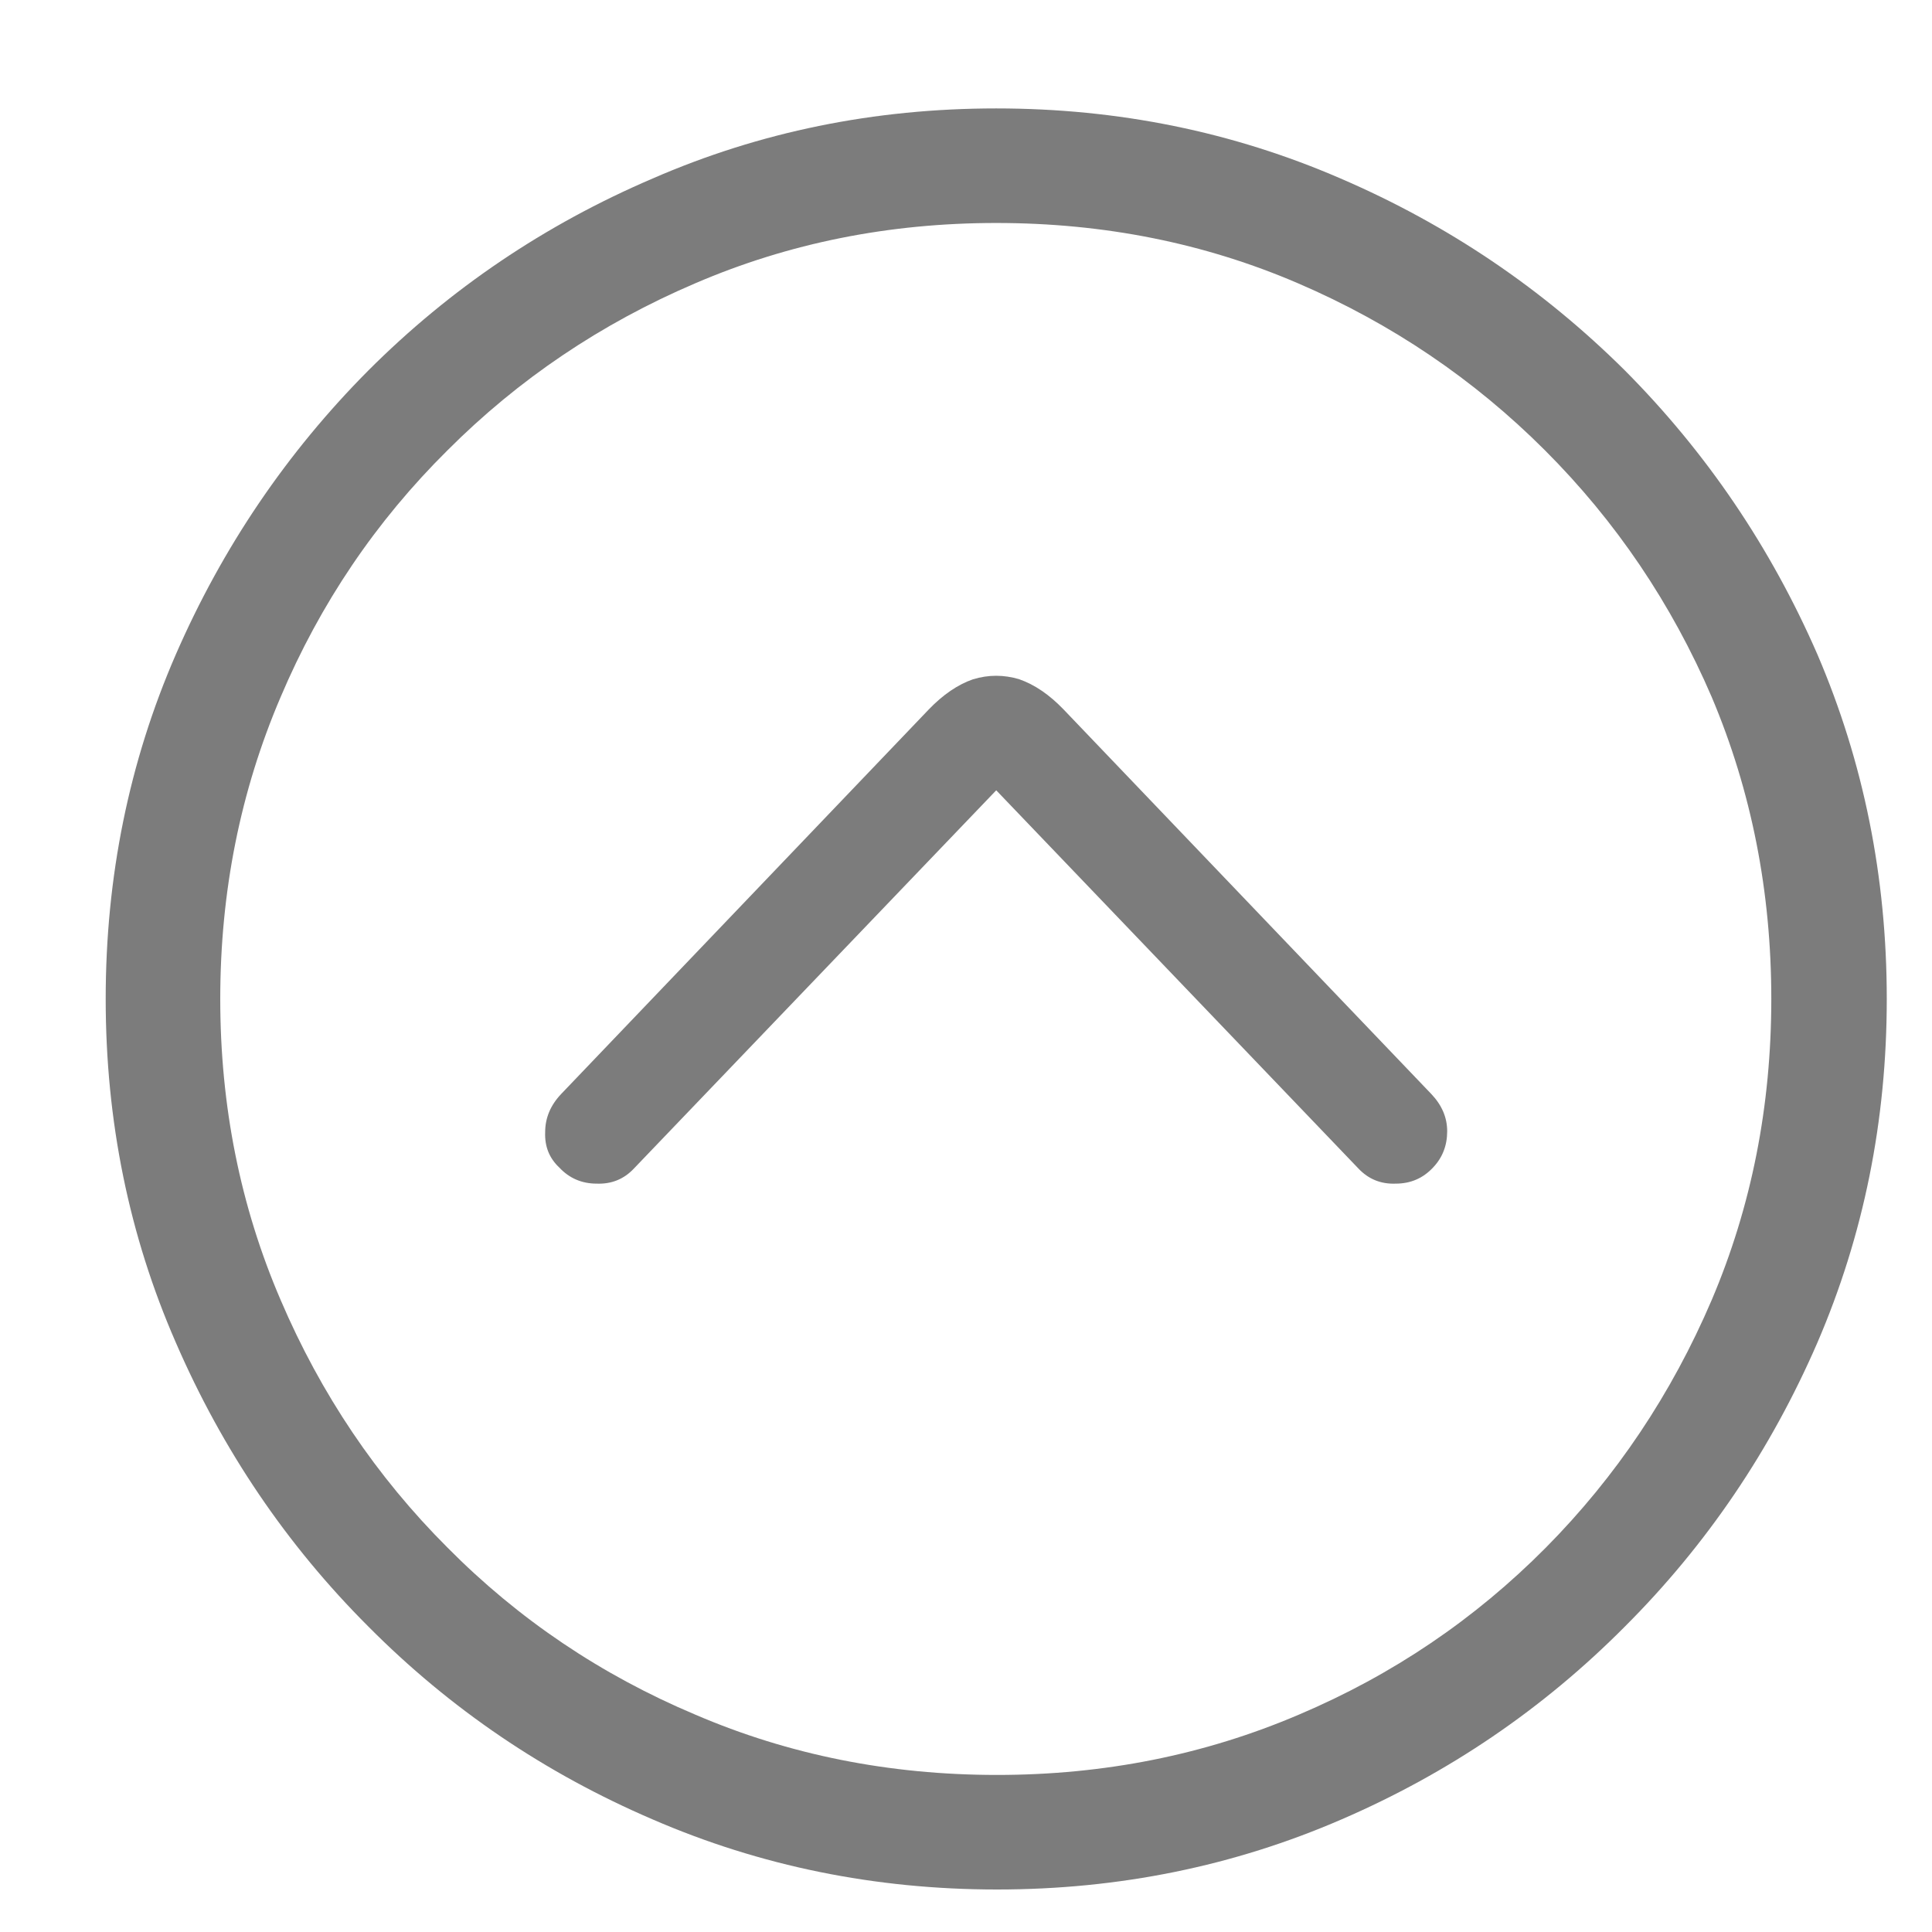 <svg width="17" height="17" viewBox="0 0 17 17" fill="none" xmlns="http://www.w3.org/2000/svg">
<path d="M8.766 0.954C9.839 0.954 10.849 1.16 11.797 1.571C12.74 1.977 13.573 2.54 14.297 3.259C15.016 3.982 15.581 4.816 15.992 5.759C16.398 6.706 16.602 7.717 16.602 8.79C16.602 9.863 16.398 10.87 15.992 11.813C15.581 12.761 15.016 13.595 14.297 14.313C13.578 15.037 12.747 15.602 11.805 16.009C10.857 16.42 9.846 16.626 8.773 16.626C7.701 16.626 6.69 16.42 5.742 16.009C4.794 15.602 3.961 15.037 3.242 14.313C2.523 13.595 1.958 12.761 1.547 11.813C1.135 10.87 0.93 9.863 0.93 8.79C0.93 7.717 1.135 6.706 1.547 5.759C1.958 4.816 2.523 3.982 3.242 3.259C3.961 2.54 4.794 1.977 5.742 1.571C6.685 1.16 7.693 0.954 8.766 0.954ZM8.766 1.962C7.823 1.962 6.94 2.139 6.117 2.493C5.289 2.847 4.562 3.337 3.938 3.962C3.307 4.587 2.818 5.311 2.469 6.134C2.115 6.962 1.938 7.847 1.938 8.79C1.938 9.732 2.115 10.615 2.469 11.438C2.823 12.266 3.312 12.993 3.938 13.618C4.562 14.248 5.289 14.738 6.117 15.087C6.94 15.441 7.826 15.618 8.773 15.618C9.716 15.618 10.602 15.441 11.43 15.087C12.253 14.738 12.977 14.248 13.602 13.618C14.221 12.993 14.708 12.266 15.062 11.438C15.412 10.615 15.586 9.732 15.586 8.79C15.586 7.847 15.412 6.962 15.062 6.134C14.708 5.311 14.219 4.587 13.594 3.962C12.969 3.337 12.245 2.847 11.422 2.493C10.599 2.139 9.714 1.962 8.766 1.962ZM8.172 6.243C8.297 6.113 8.427 6.024 8.562 5.977C8.698 5.936 8.833 5.936 8.969 5.977C9.104 6.024 9.234 6.113 9.359 6.243L12.594 9.626C12.688 9.725 12.734 9.834 12.734 9.954C12.734 10.079 12.693 10.186 12.609 10.274C12.521 10.368 12.412 10.415 12.281 10.415C12.151 10.42 12.042 10.376 11.953 10.282L8.766 6.954L5.578 10.282C5.49 10.376 5.38 10.42 5.25 10.415C5.12 10.415 5.01 10.368 4.922 10.274C4.833 10.191 4.792 10.087 4.797 9.962C4.797 9.837 4.844 9.725 4.938 9.626L8.172 6.243Z" fill="#7C7C7C"/>
</svg>
